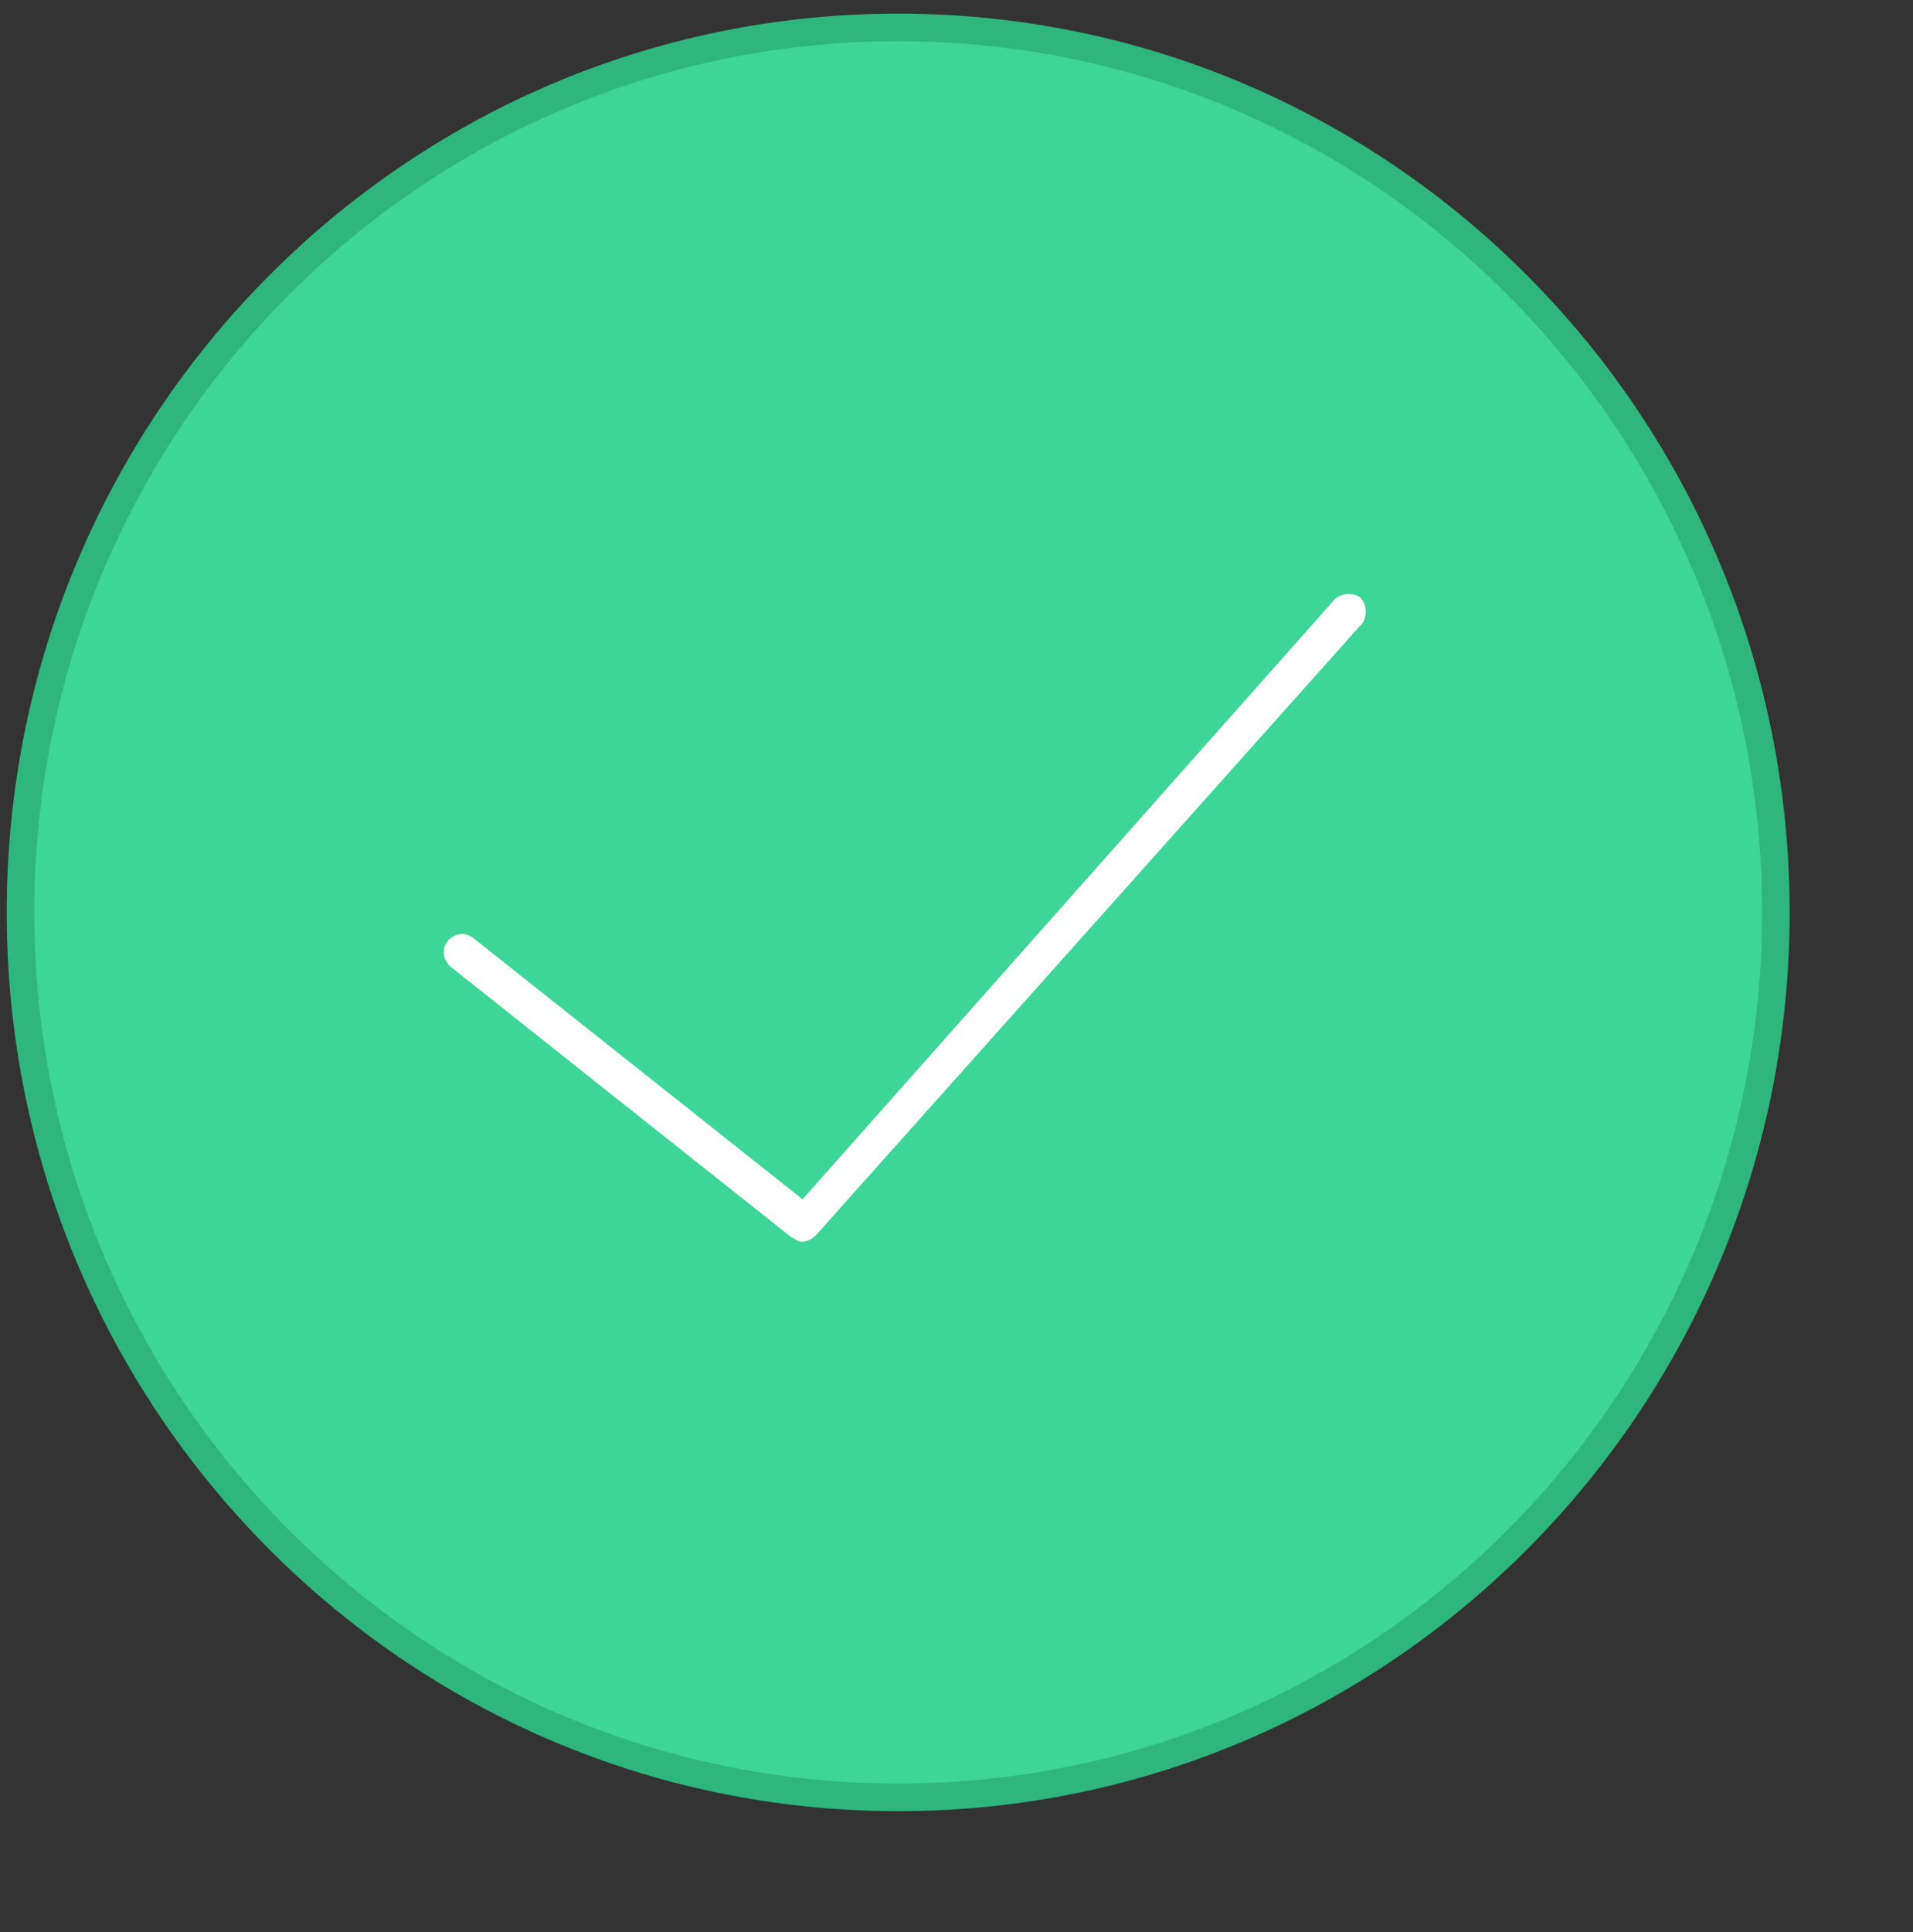 <svg width="104" height="105" viewBox="0 0 104 105" fill="none" xmlns="http://www.w3.org/2000/svg">
<rect x="0" y="0" width="104" height="105" fill="#333333" stroke="none"/>
<path d="M49 98C75.51 98 97 76.286 97 49.5C97 22.714 75.51 1 49 1C22.49 1 1 22.714 1 49.5C1 76.286 22.49 98 49 98Z" fill="#3DD598"/>
<path d="M96.544 49.586C96.544 76.161 75.169 97.681 48.829 97.681C22.49 97.681 1.114 76.161 1.114 49.586C1.114 23.01 22.49 1.49 48.829 1.49C75.169 1.49 96.544 23.01 96.544 49.586Z" stroke="#2EB67D" stroke-width="1.5"/>
<path d="M43.63 67.478C43.377 67.478 43.25 67.35 42.996 67.222L24.479 52.525C24.099 52.141 23.972 51.63 24.352 51.119C24.733 50.735 25.24 50.608 25.747 50.991L43.63 65.177L72.547 32.587C72.928 32.204 73.562 32.204 73.942 32.459C74.323 32.843 74.323 33.482 74.069 33.865L44.391 67.094C44.138 67.35 43.884 67.478 43.63 67.478Z" fill="white"/>
</svg>
